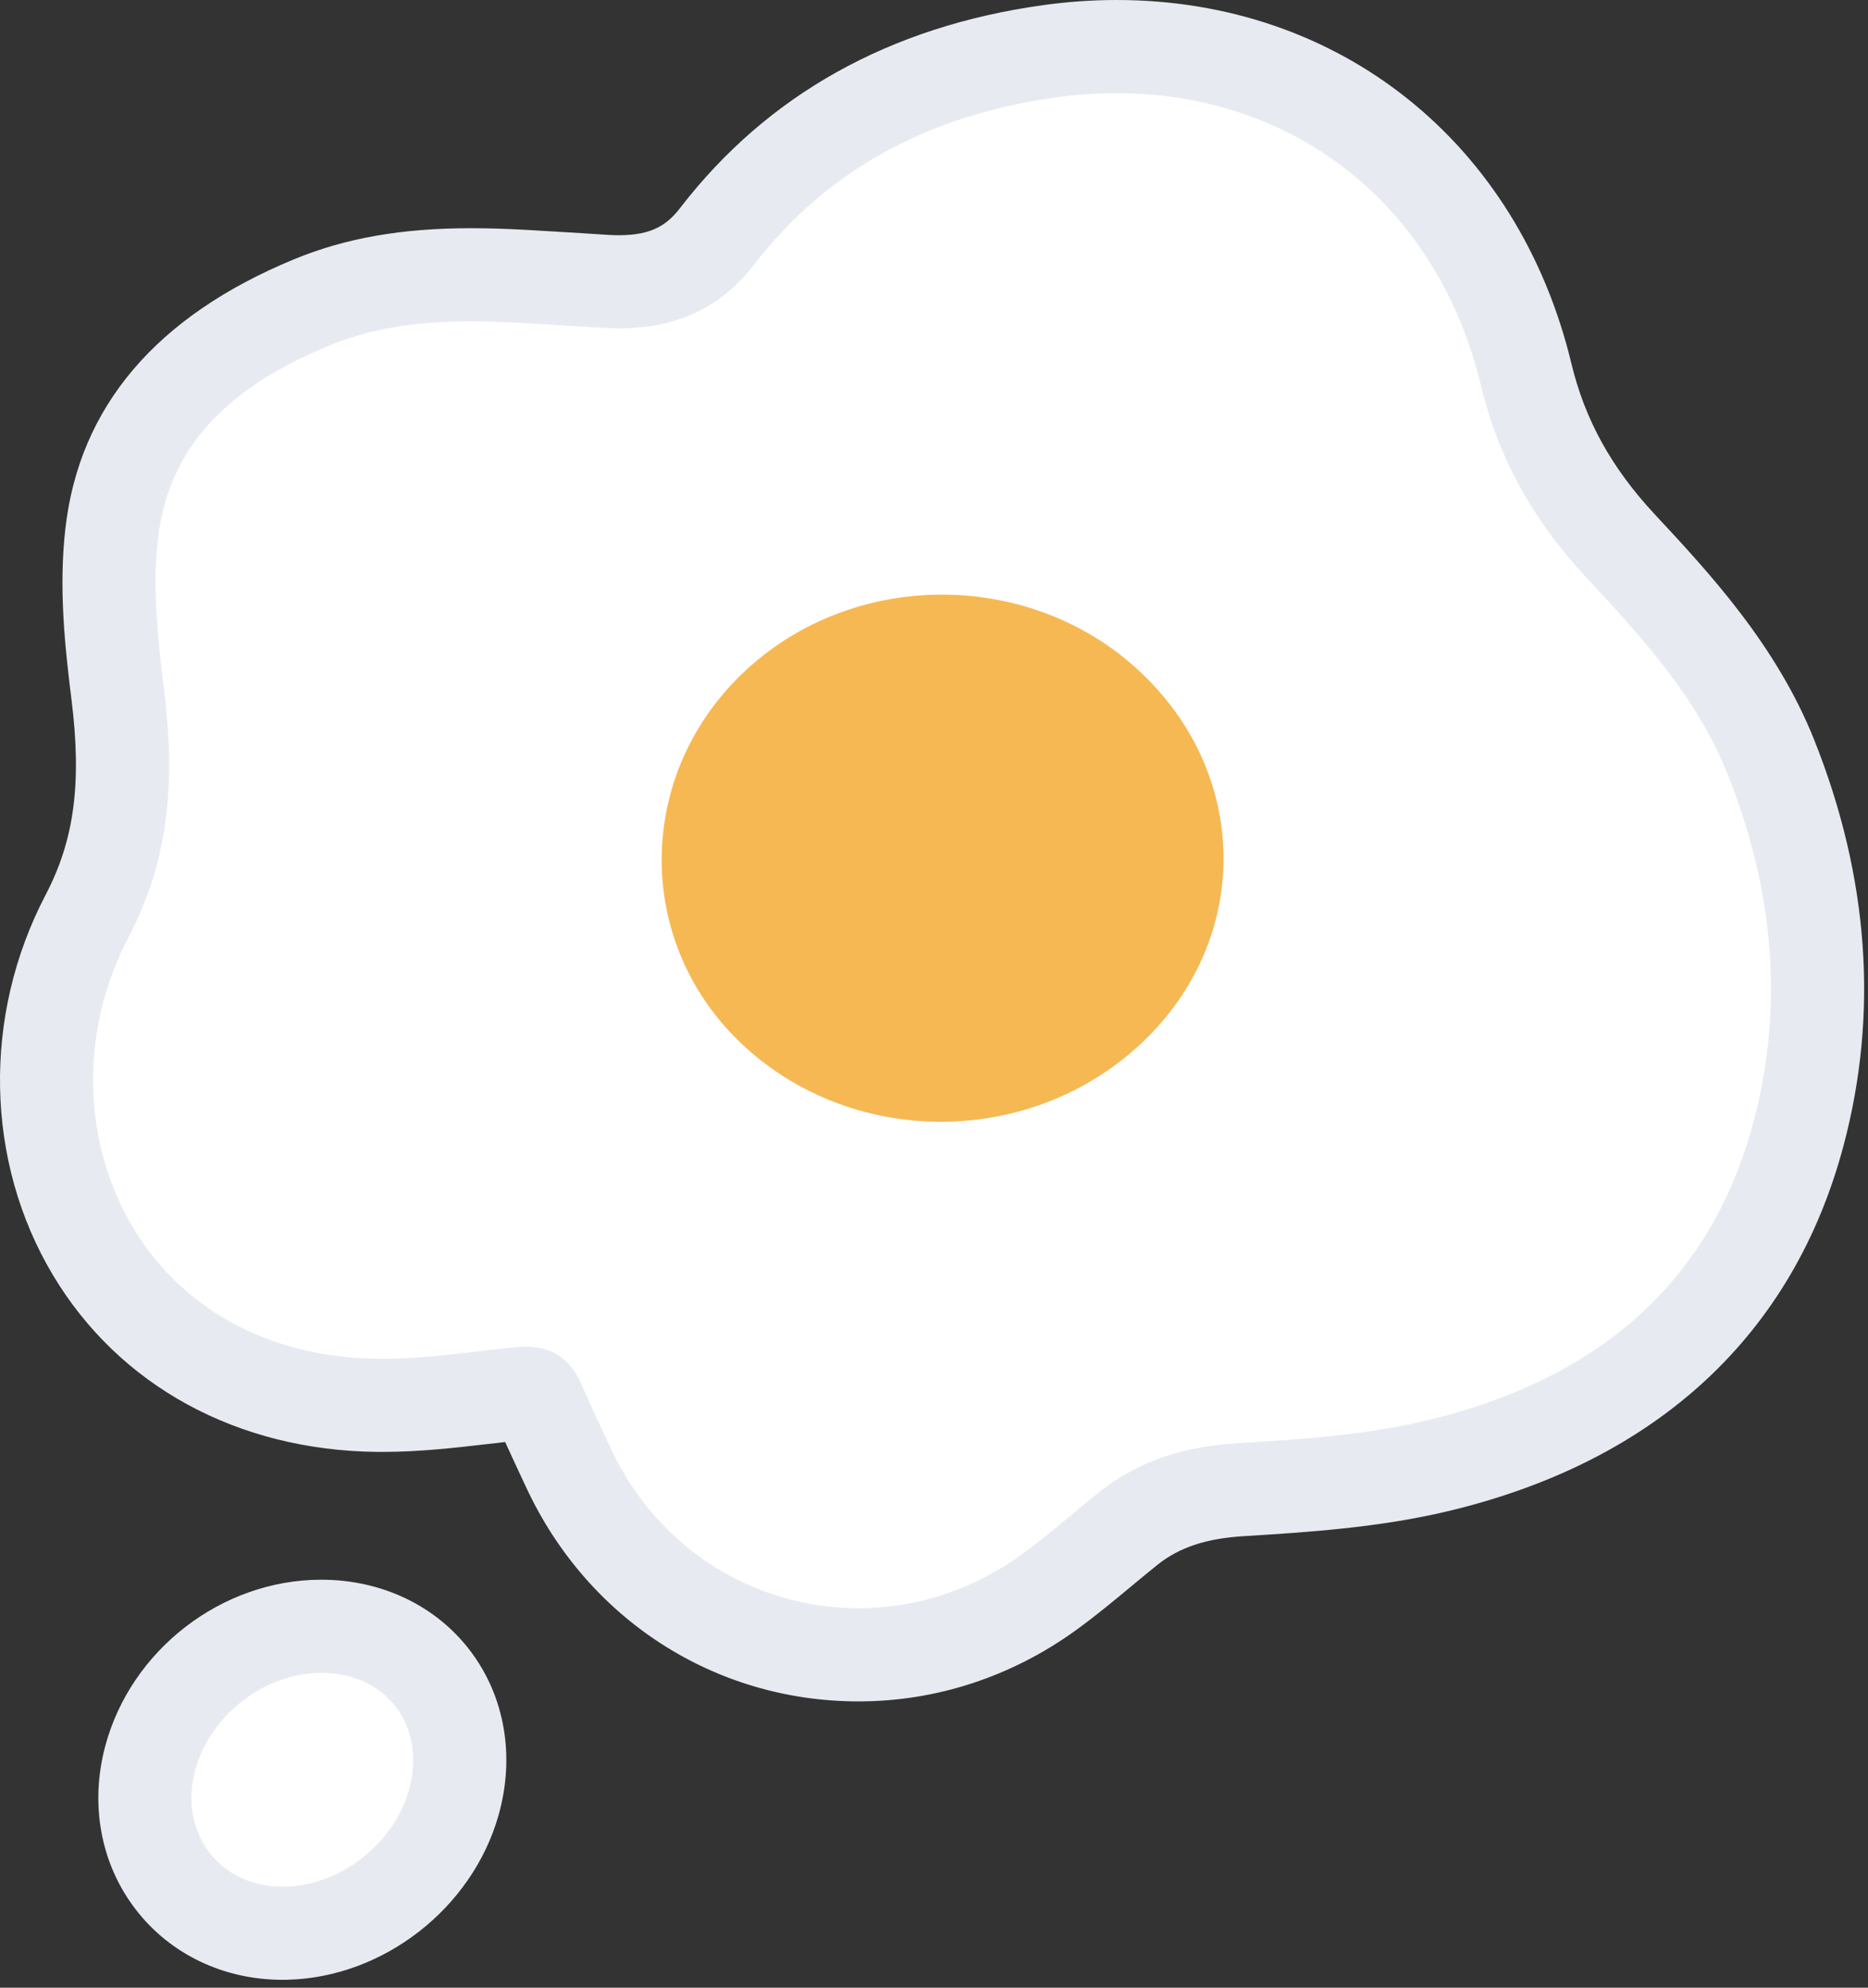 <?xml version="1.0" encoding="UTF-8"?>
<svg width="94px" height="100px" viewBox="0 0 94 100" version="1.1" xmlns="http://www.w3.org/2000/svg" xmlns:xlink="http://www.w3.org/1999/xlink">
    <rect x="0" y="0" width="94" height="100" fill="#333333" stroke="none"/>
    <!-- Generator: Sketch 52.6 (67491) - http://www.bohemiancoding.com/sketch -->
    <title>illustration-breakfast</title>
    <desc>Created with Sketch.</desc>
    <g id="Calorie-Conversion-Articles---Sept-2018" stroke="none" stroke-width="1" fill="none" fill-rule="evenodd">
        <g id="MS-Calorie-Article-2-–-Breakfast-Foods" transform="translate(-464, -3752)">
            <g id="Summary" transform="translate(62, 3752)">
                <g id="illustration-breakfast" transform="translate(402, 0)">
                    <g id="Egg">
                        <path d="M43.201,83.254 C36.902,83.254 31.312,79.654 28.612,73.86 L28.393,73.393 C27.955,72.455 27.518,71.52 27.104,70.571 C26.896,70.096 26.783,70.096 26.448,70.096 C26.369,70.096 26.288,70.101 26.205,70.109 C25.582,70.168 24.96,70.241 24.335,70.313 C22.688,70.504 20.983,70.702 19.243,70.702 L18.999,70.701 C12.804,70.635 7.583,67.809 4.676,62.948 C1.677,57.935 1.56,51.485 4.368,46.118 C6.063,42.879 6.513,39.627 5.921,34.891 C5.599,32.313 5.31,29.57 5.618,26.86 C6.218,21.573 9.512,17.763 15.687,15.213 C17.98,14.266 20.529,13.824 23.705,13.824 C24.618,13.824 25.533,13.86 26.451,13.91 L30.427,14.154 C30.671,14.17 30.91,14.177 31.148,14.177 C33.34,14.177 34.866,13.468 36.093,11.877 C40.091,6.698 45.712,3.57 52.801,2.582 C53.935,2.424 55.076,2.343 56.19,2.343 C66.293,2.343 74.38,8.813 76.793,18.826 C77.576,22.079 79.087,24.823 81.546,27.463 C84.279,30.399 87.377,33.726 89.121,38.105 C91.674,44.516 92.14,50.885 90.504,57.034 C88.176,65.79 82.073,71.41 72.366,73.737 C69.03,74.535 65.527,74.754 62.438,74.946 C60.065,75.093 58.273,75.71 56.793,76.887 C56.33,77.255 55.874,77.634 55.419,78.013 C54.587,78.705 53.726,79.421 52.804,80.091 C49.957,82.16 46.635,83.254 43.201,83.254 Z M14.213,97.261 C11.983,97.261 9.967,96.303 8.683,94.631 C7.377,92.931 6.966,90.681 7.558,88.457 C8.561,84.689 12.249,81.834 16.133,81.818 C18.47,81.818 20.525,82.789 21.803,84.481 C23.092,86.184 23.467,88.447 22.833,90.689 C21.781,94.398 18.242,97.161 14.414,97.257 L14.213,97.261 Z" id="Egg-White" fill="#FFFFFF"></path>
                        <path d="M56.19,0 C67.415,0 76.396,7.173 79.071,18.277 C79.755,21.12 81.088,23.533 83.26,25.866 C85.991,28.798 89.391,32.447 91.299,37.239 C94.043,44.127 94.537,50.991 92.769,57.636 C90.238,67.155 83.371,73.509 72.912,76.016 C69.374,76.862 65.765,77.088 62.582,77.284 C60.687,77.403 59.351,77.845 58.252,78.72 C57.802,79.08 57.358,79.448 56.915,79.817 C56.054,80.533 55.163,81.273 54.182,81.986 C50.93,84.348 47.133,85.597 43.201,85.597 C35.98,85.597 29.577,81.478 26.487,74.848 L26.265,74.375 C25.982,73.766 25.698,73.159 25.421,72.548 C25.148,72.58 24.874,72.611 24.602,72.642 C22.89,72.841 21.116,73.045 19.24,73.045 L18.976,73.045 C11.946,72.969 6.001,69.728 2.665,64.152 C-0.749,58.444 -0.893,51.117 2.291,45.031 C3.744,42.253 4.122,39.4 3.596,35.181 C3.257,32.464 2.952,29.561 3.29,26.595 C3.983,20.47 7.854,15.912 14.791,13.047 C17.38,11.978 20.212,11.481 23.704,11.481 C24.562,11.481 25.476,11.509 26.61,11.572 L27.919,11.65 C28.808,11.703 29.694,11.756 30.58,11.816 C30.771,11.828 30.96,11.834 31.144,11.834 C32.829,11.834 33.576,11.303 34.238,10.447 C38.624,4.763 44.762,1.336 52.477,0.261 C53.718,0.087 54.968,0 56.19,0 Z M56.19,4.688 C55.188,4.688 54.165,4.758 53.124,4.903 C47.019,5.755 41.785,8.339 37.949,13.311 C36.16,15.628 33.851,16.522 31.144,16.522 C30.858,16.522 30.568,16.511 30.274,16.492 C28.957,16.406 27.64,16.331 26.323,16.25 C25.449,16.202 24.574,16.169 23.704,16.169 C21.277,16.169 18.879,16.431 16.58,17.38 C12.135,19.216 8.53,21.981 7.947,27.123 C7.668,29.577 7.938,32.13 8.246,34.602 C8.794,38.992 8.635,43.019 6.446,47.203 C1.737,56.202 6.646,68.225 19.026,68.358 C19.096,68.358 19.168,68.358 19.24,68.358 C21.483,68.358 23.733,67.995 25.977,67.775 C26.14,67.759 26.297,67.752 26.449,67.752 C27.749,67.752 28.687,68.336 29.252,69.633 C29.727,70.72 30.233,71.794 30.735,72.869 C33.138,78.025 38.076,80.909 43.201,80.909 C46.016,80.909 48.888,80.039 51.426,78.194 C52.777,77.214 54.026,76.094 55.333,75.053 C57.368,73.433 59.691,72.769 62.291,72.606 C65.482,72.408 68.727,72.198 71.819,71.456 C79.993,69.498 85.993,64.878 88.24,56.431 C89.813,50.513 89.202,44.647 86.944,38.972 C85.397,35.091 82.623,32.059 79.83,29.061 C77.237,26.275 75.426,23.161 74.513,19.373 C72.326,10.294 65.099,4.688 56.19,4.688 Z M16.167,79.475 C19.211,79.475 21.947,80.784 23.674,83.067 C25.408,85.362 25.924,88.373 25.086,91.328 C23.764,96 19.302,99.479 14.474,99.601 L14.214,99.604 C11.25,99.604 8.556,98.312 6.825,96.059 C5.07,93.778 4.513,90.787 5.294,87.854 C6.581,83.018 11.136,79.495 16.125,79.475 L16.158,79.475 L16.167,79.475 Z M16.167,84.162 L16.144,84.162 C13.303,84.173 10.558,86.303 9.822,89.061 C8.986,92.203 11.039,94.917 14.214,94.917 C14.261,94.917 14.308,94.917 14.356,94.915 C17.153,94.843 19.808,92.768 20.577,90.051 C21.48,86.858 19.46,84.162 16.167,84.162 Z" id="Outline" fill="#E7EBF1"></path>
                        <path d="M57.119,33.565 C63.263,39.062 63.011,48.084 56.575,53.232 C51.106,57.604 43.106,57.49 37.819,52.962 C31.667,47.693 31.813,38.42 38.128,33.198 C43.589,28.684 51.842,28.845 57.119,33.565" id="Yolk" fill="#F6B853"></path>
                    </g>
                </g>
            </g>
        </g>
    </g>
</svg>